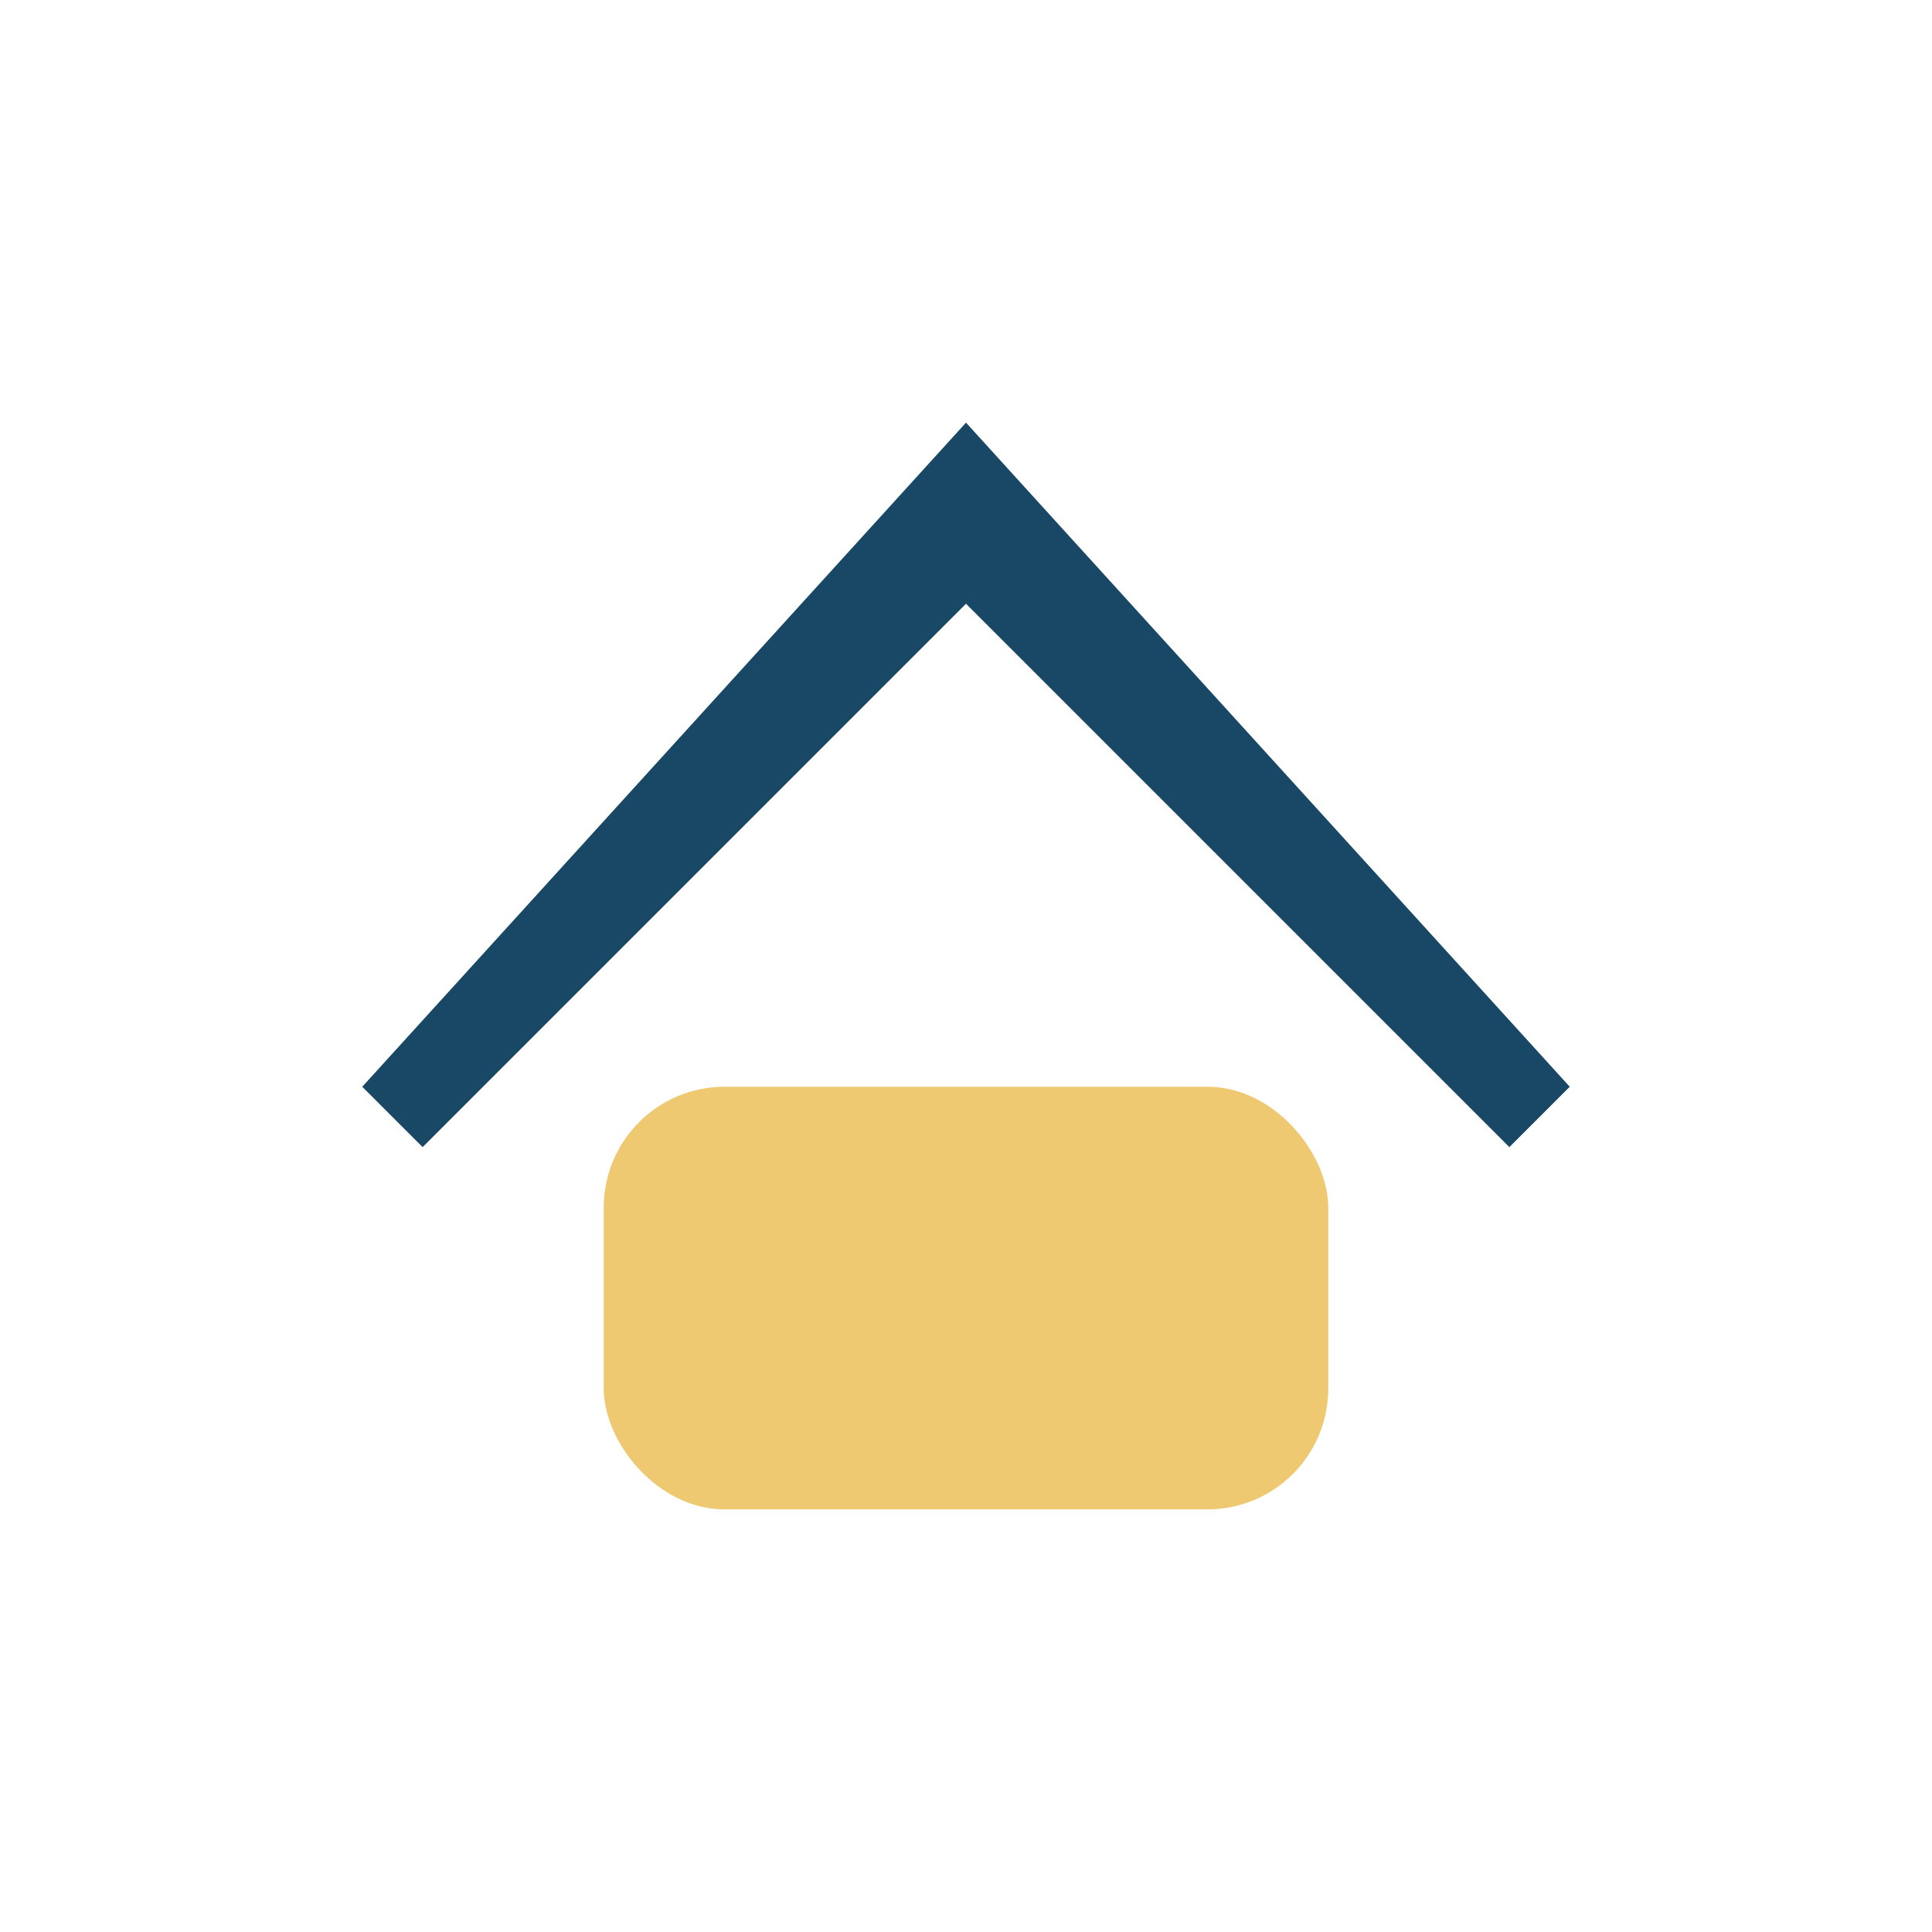 <?xml version="1.0" encoding="UTF-8"?>
<svg xmlns="http://www.w3.org/2000/svg" width="32" height="32" viewBox="0 0 32 32"><polygon points="6,18 16,7 26,18 25,19 16,10 7,19" fill="#194867"/><rect x="10" y="18" width="12" height="7" rx="2" fill="#EFC872"/></svg>